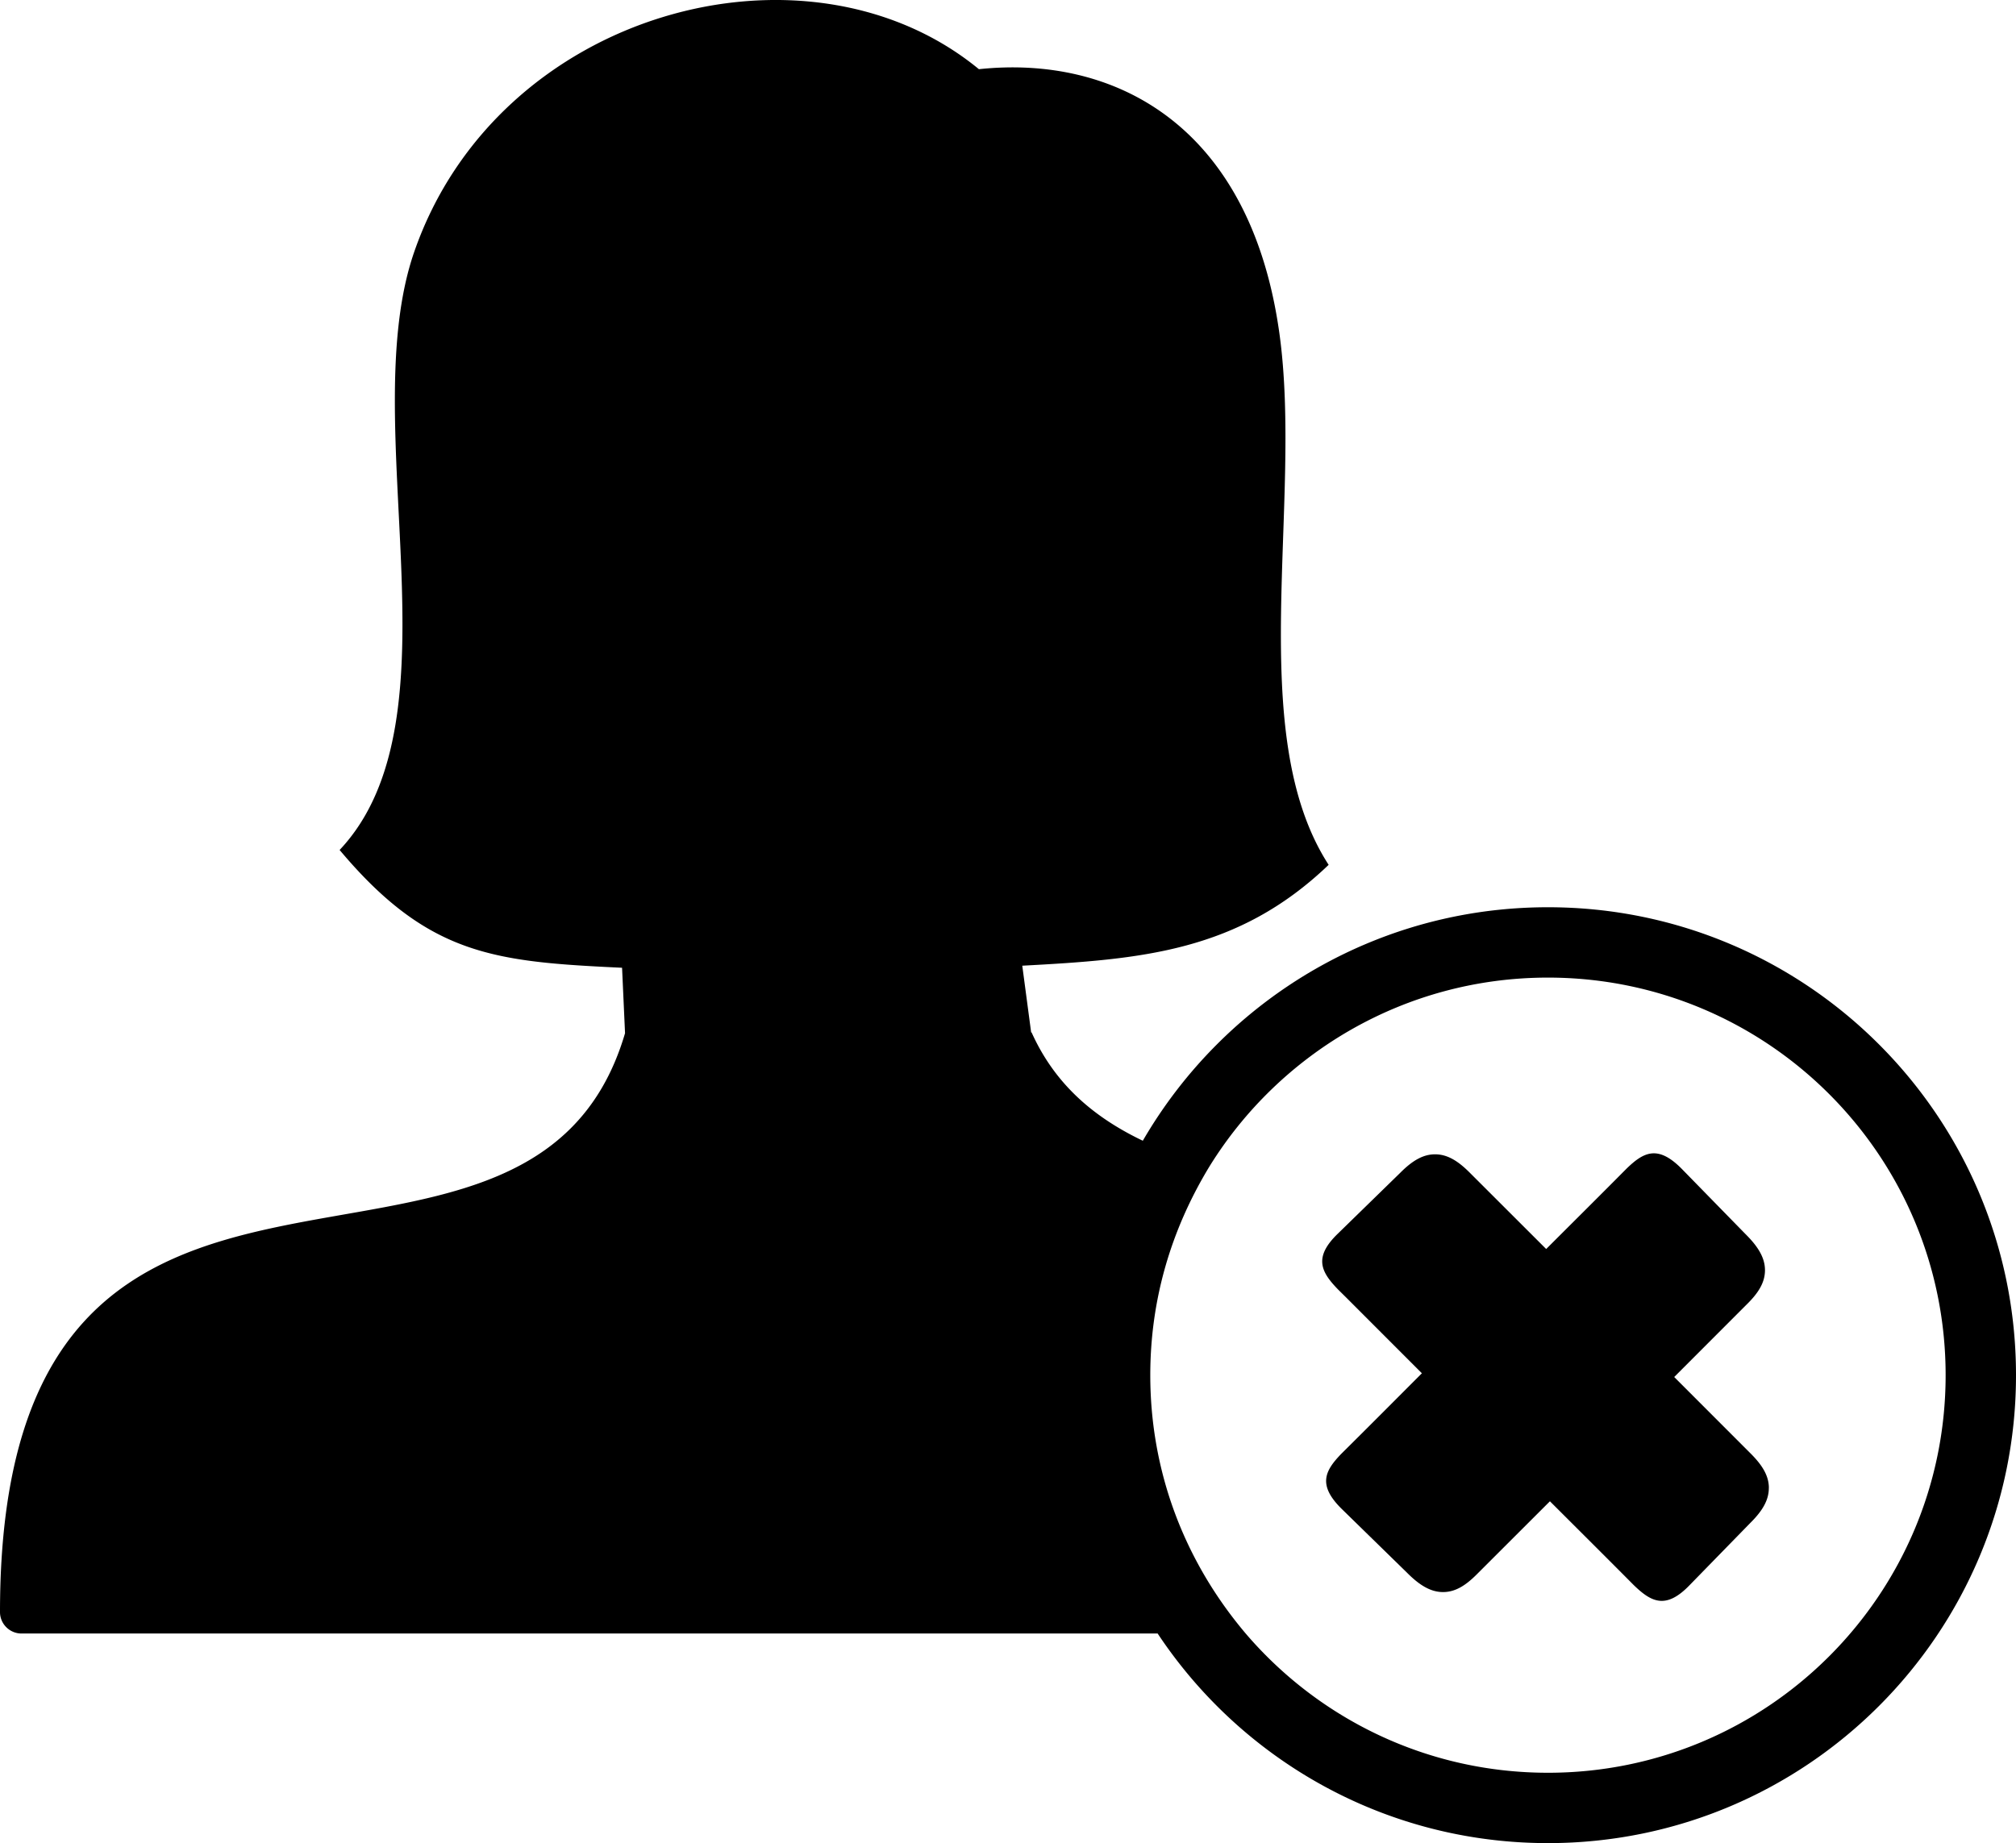<svg xmlns="http://www.w3.org/2000/svg" shape-rendering="geometricPrecision" text-rendering="geometricPrecision" image-rendering="optimizeQuality" fill-rule="evenodd" clip-rule="evenodd" viewBox="0 0 512 468.202"><path d="M86.253 215.917c31.577-33.485 3.809-108.073 18.925-151.868 21.23-61.424 99.711-82.416 143.435-46.472 34.285-3.651 68.834 14.032 76.284 66.892 6.091 43.235-9.072 101.865 12.537 135.222-23.09 22.125-47.646 24.005-77.809 25.622l2.256 16.973.11-.028c6.007 13.367 16.036 21.675 28.247 27.521a119.338 119.338 0 0118.841-24.497c21.511-21.511 51.23-34.817 84.051-34.817 32.82 0 62.542 13.306 84.053 34.817 21.51 21.511 34.817 51.23 34.817 84.051 0 32.82-13.307 62.542-34.817 84.052-21.511 21.511-51.233 34.817-84.053 34.817-32.821 0-62.54-13.306-84.051-34.817a119.55 119.55 0 01-15.074-18.428H5.455c-3.009 0-5.455-2.447-5.455-5.446 0-148.345 134.098-63.356 158.74-147.043l-.755-16.629c-32.36-1.531-49.17-3.045-71.732-29.922zm255.643 113.698l-2.073-2.05c-4.286-4.422-6.307-8.12-.093-14.144l15.874-15.485c3.245-3.272 6.054-4.804 9.128-4.704 3.041.097 5.723 1.778 8.801 4.923l19.149 19.129c6.796-6.796 13.624-13.568 20.39-20.395 4.339-4.222 7.992-6.196 14.189.184l16.041 16.419c3.333 3.303 4.936 6.115 4.947 9.152.008 3.093-1.612 5.764-4.703 8.786l-18.348 18.37 19.328 19.348c3.009 2.989 4.614 5.614 4.709 8.584l-.009.357c-.024 2.95-1.557 5.663-4.695 8.773l-15.483 15.872c-6.022 6.212-9.72 4.198-14.137-.082-7.067-7.121-14.181-14.196-21.279-21.284l-18.597 18.58c-2.936 2.946-5.551 4.488-8.575 4.482-3.034-.011-5.848-1.614-9.147-4.943l-16.421-16.044c-6.383-6.197-4.404-9.851-.188-14.19 6.833-6.772 13.614-13.594 20.412-20.401l-19.22-19.237zm-34.72-33.325c-9.853 16.227-15.041 34.026-15.041 53.043 0 24.428 8.606 47.165 24.229 65.624 18.524 21.649 46.041 35.373 76.766 35.373 55.78 0 100.997-45.217 100.997-100.997 0-55.779-45.217-100.996-100.997-100.996-36.316 0-68.155 19.175-85.954 47.953z"/></svg>